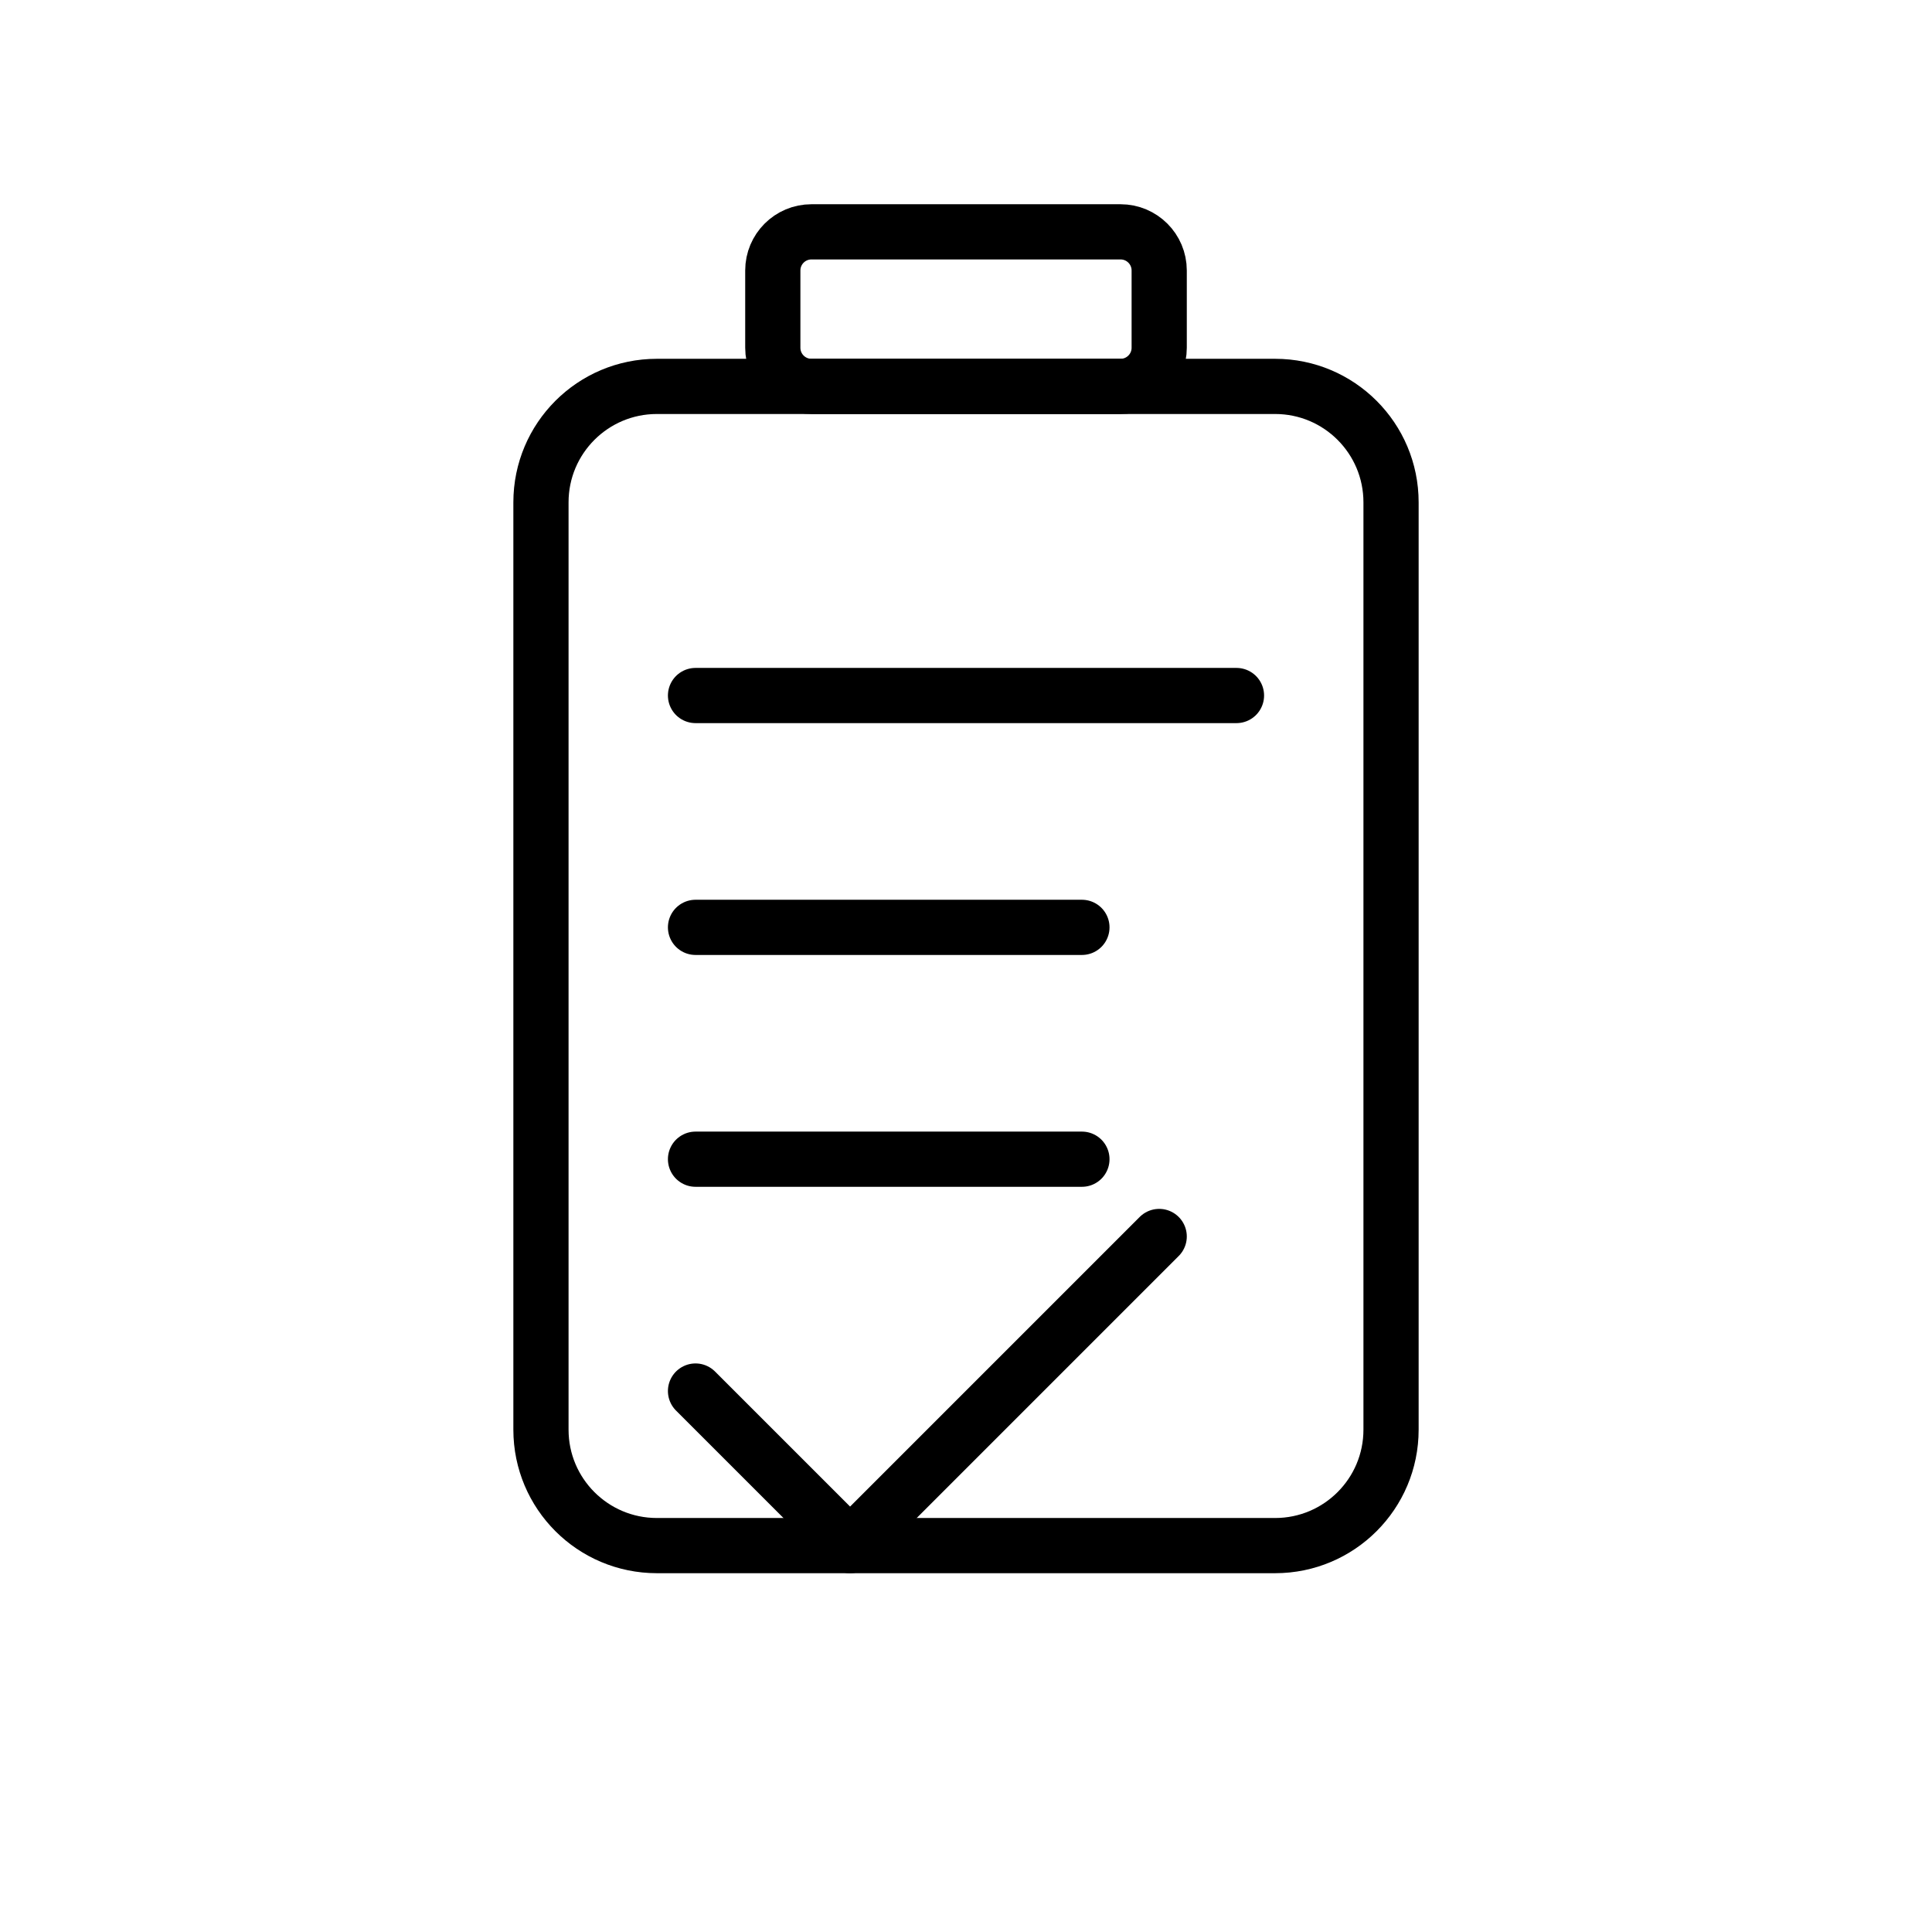 <svg width="70" height="70" viewBox="0 0 70 70" fill="none" xmlns="http://www.w3.org/2000/svg">
<path d="M46.2 14H23.8C21.48 14 19.6 15.88 19.6 18.2V51.8C19.6 54.12 21.48 56 23.8 56H46.2C48.52 56 50.4 54.12 50.4 51.8V18.2C50.4 15.88 48.52 14 46.2 14Z" stroke="black" stroke-width="2" stroke-linecap="round" stroke-linejoin="round"/>
<path d="M40.6 8.4H29.4C28.627 8.4 28 9.027 28 9.8V12.6C28 13.373 28.627 14 29.4 14H40.6C41.373 14 42 13.373 42 12.6V9.8C42 9.027 41.373 8.4 40.6 8.4Z" stroke="black" stroke-width="2" stroke-linecap="round" stroke-linejoin="round"/>
<path d="M25.2 25.2H44.8" stroke="black" stroke-width="2" stroke-linecap="round" stroke-linejoin="round"/>
<path d="M25.2 33.6H39.2" stroke="black" stroke-width="2" stroke-linecap="round" stroke-linejoin="round"/>
<path d="M25.2 42H39.2" stroke="black" stroke-width="2" stroke-linecap="round" stroke-linejoin="round"/>
<path d="M25.2 50.4L30.8 56L42 44.8" stroke="black" stroke-width="2" stroke-linecap="round" stroke-linejoin="round"/>
</svg>
